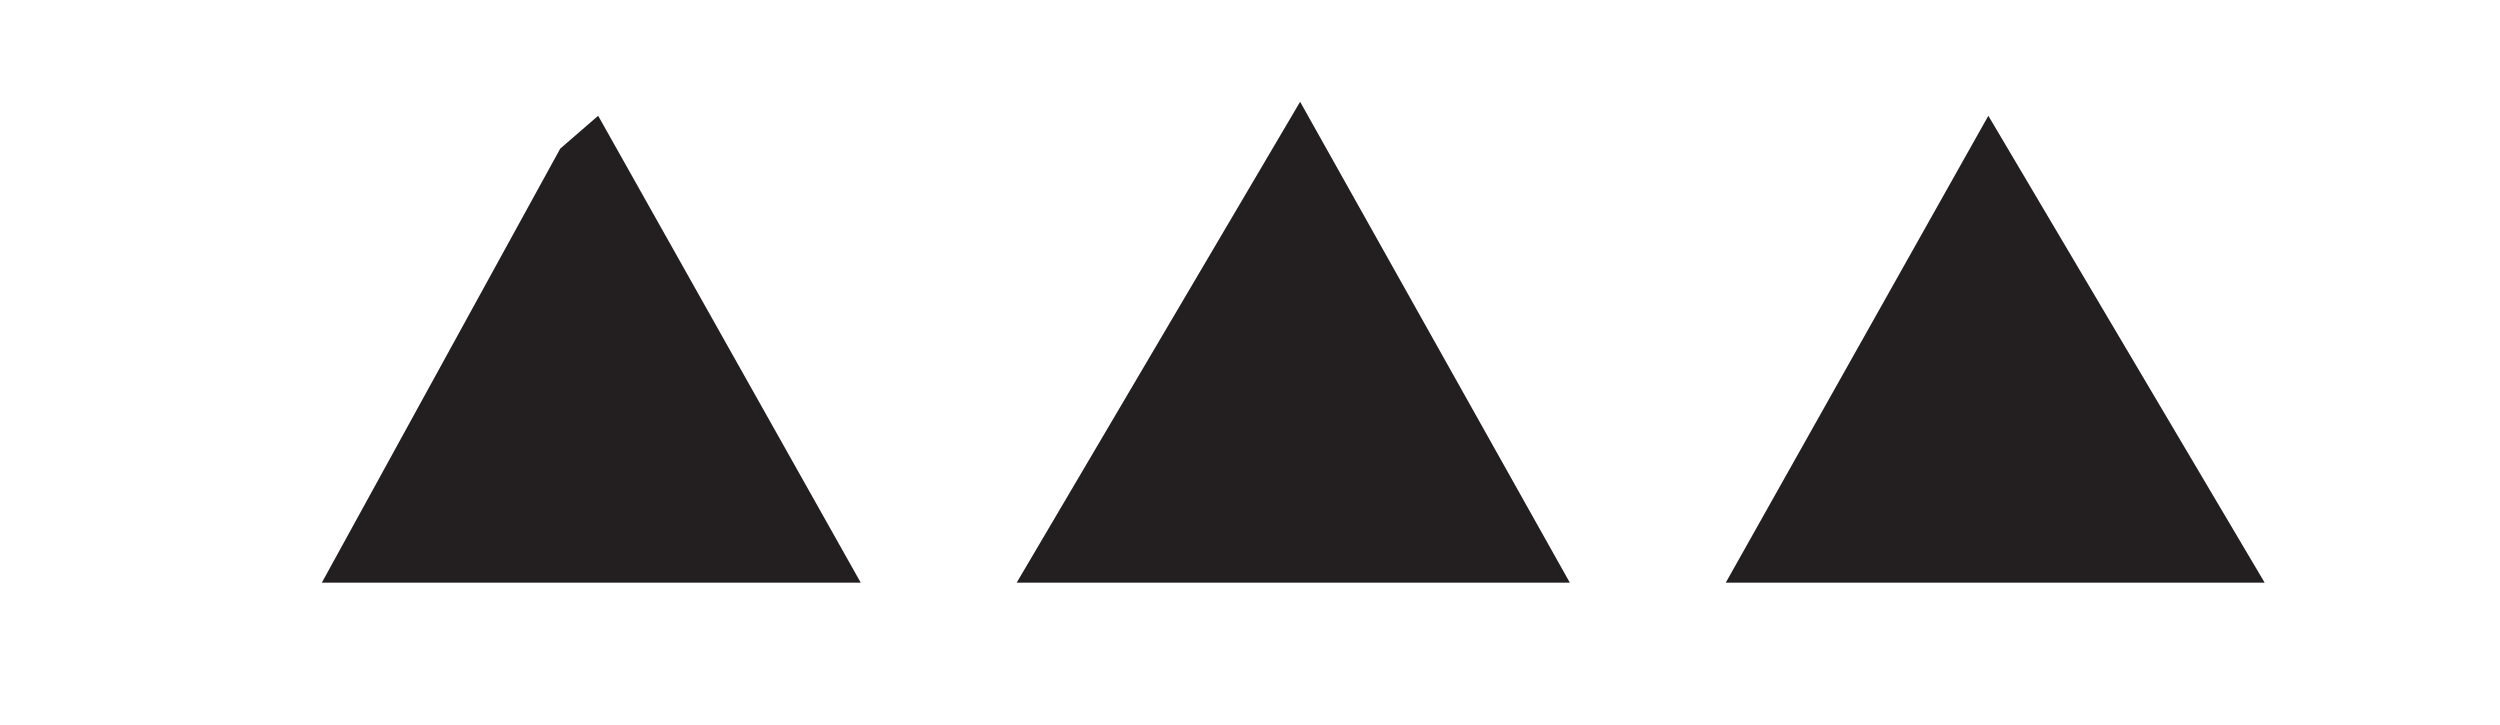 <?xml version="1.0" encoding="UTF-8"?>
<svg xmlns="http://www.w3.org/2000/svg" id="Layer_1" viewBox="0 0 98.26 28.48">
  <polygon points="12.65 22.9 22.02 5.84 23.51 4.55 33.83 22.9 12.65 22.9" style="fill:#231f20;"></polygon>
  <polygon points="61.7 22.9 39.96 22.9 51.1 4 61.7 22.9" style="fill:#231f20;"></polygon>
  <polygon points="67.83 22.9 78.15 4.55 89.01 22.9 67.83 22.9" style="fill:#231f20;"></polygon>
</svg>
